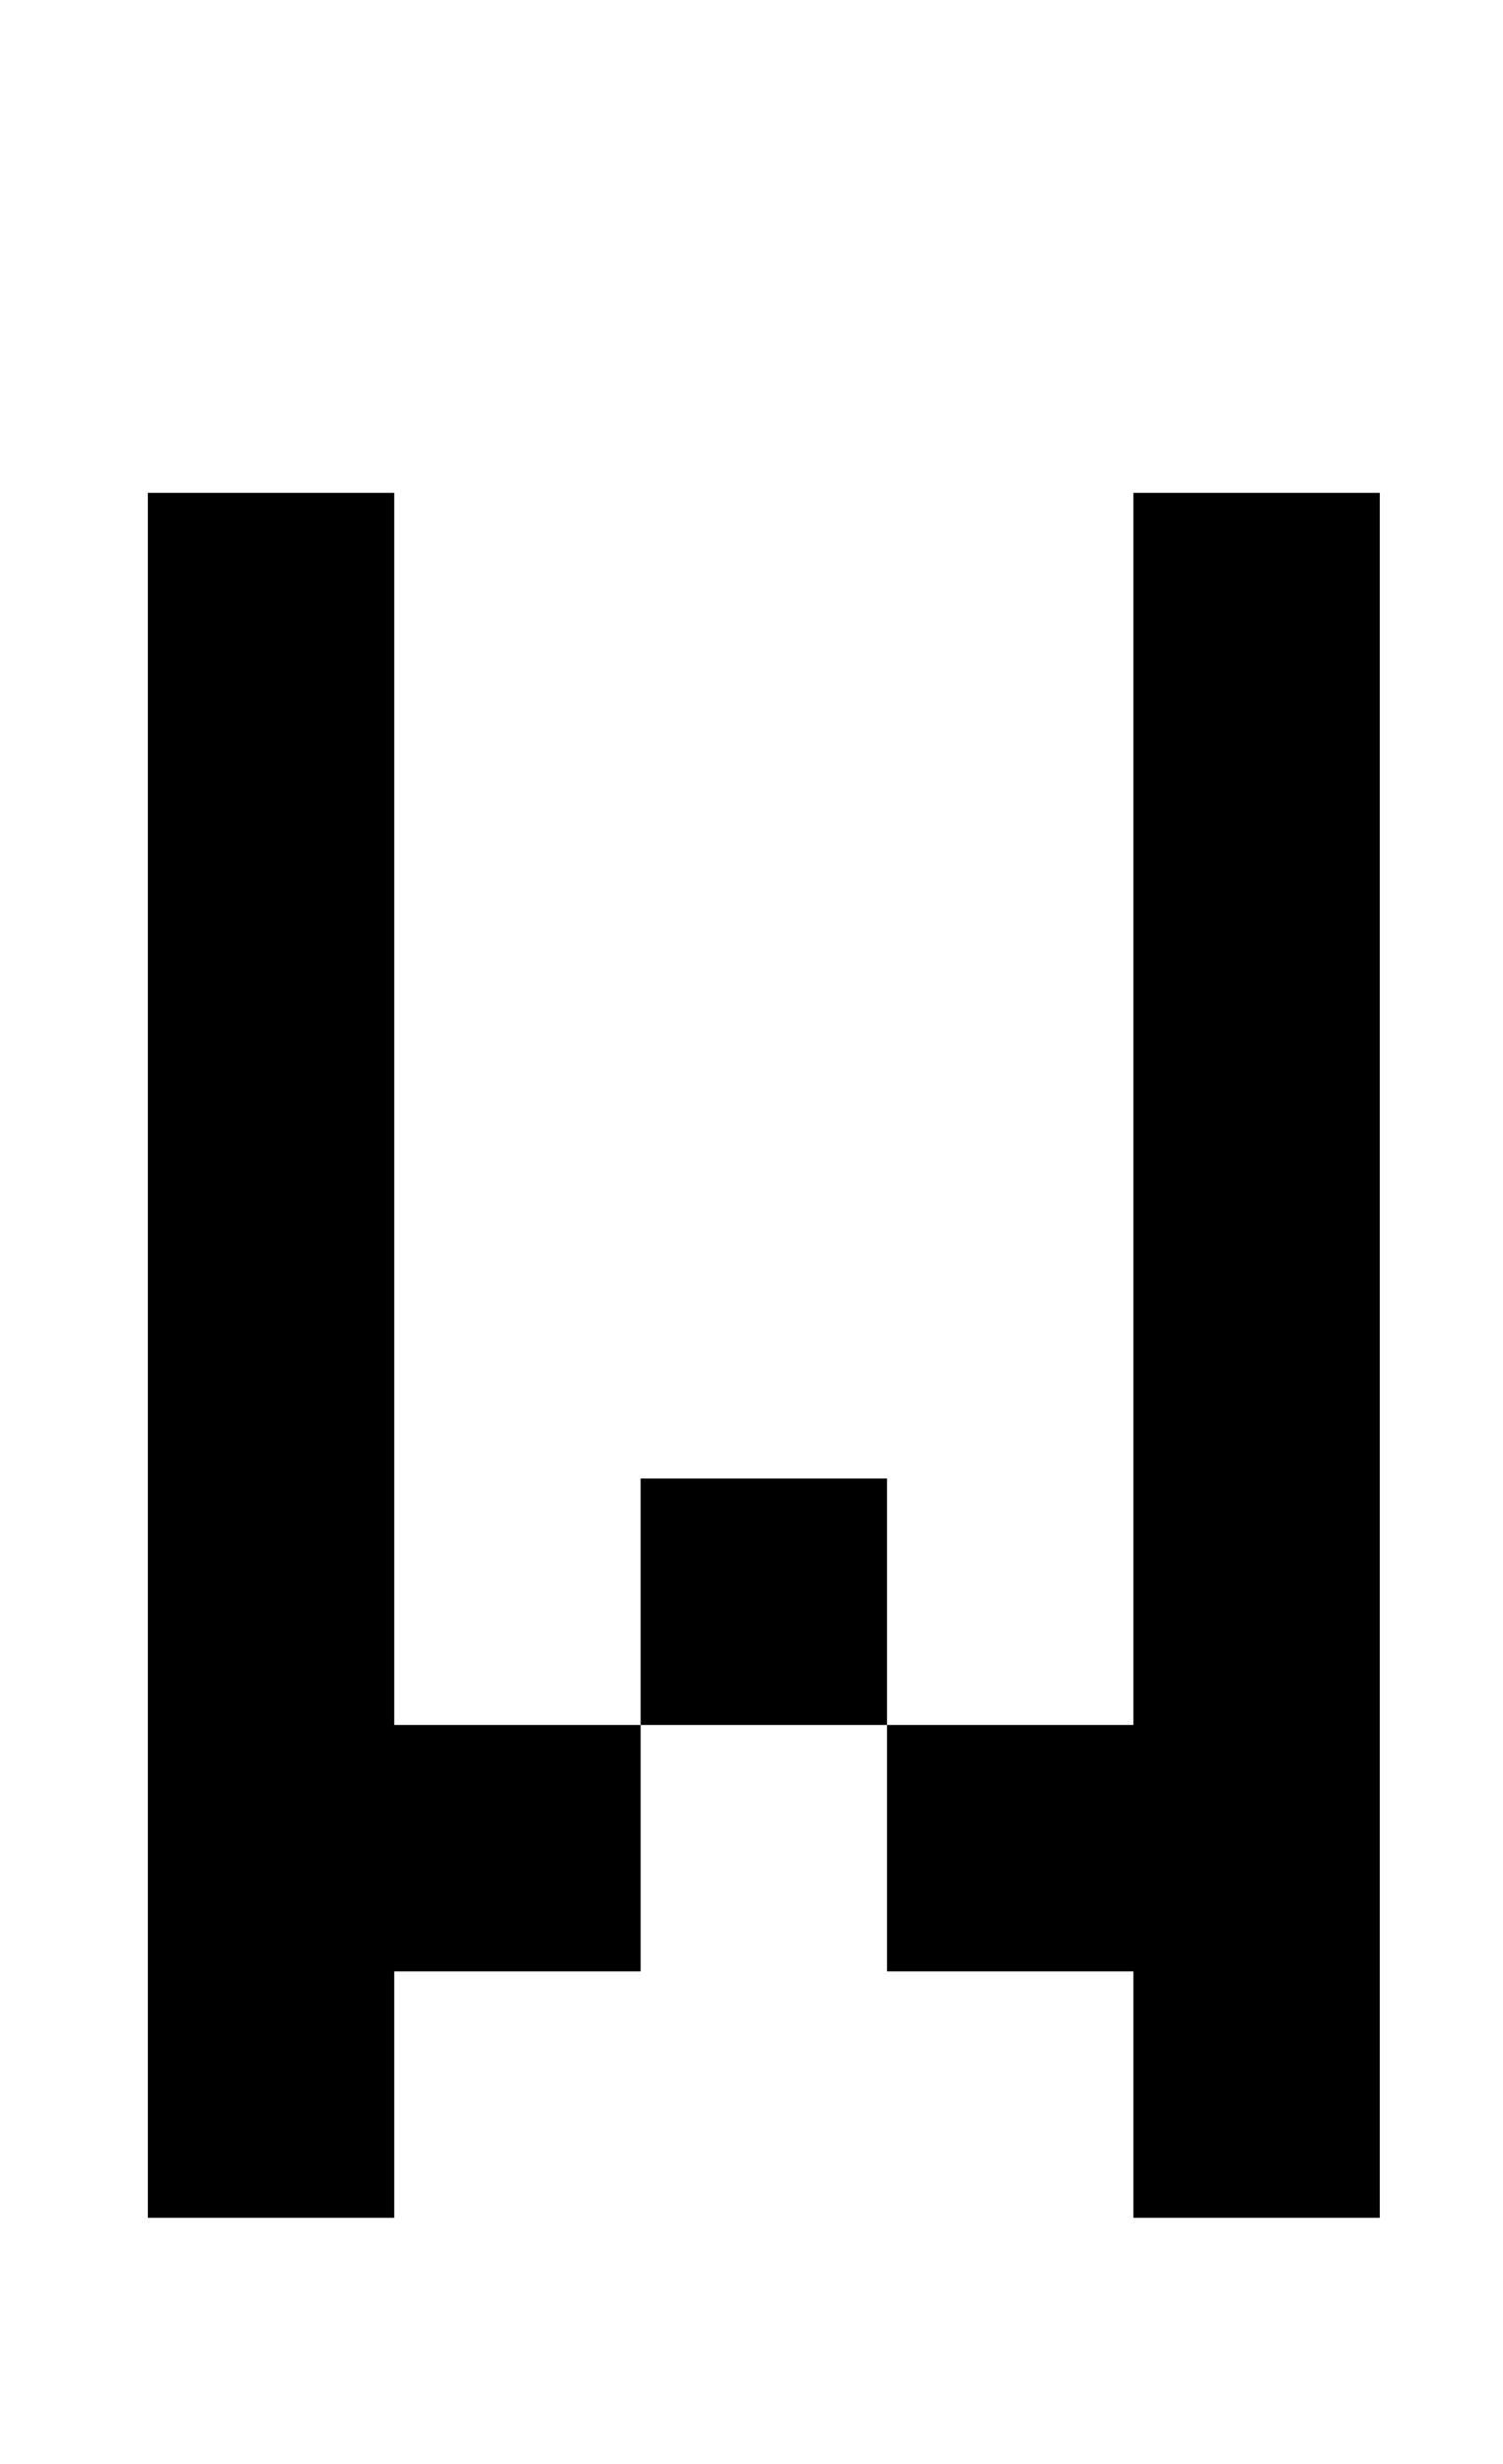 <?xml version="1.0" standalone="no"?>
<!DOCTYPE svg PUBLIC "-//W3C//DTD SVG 1.1//EN" "http://www.w3.org/Graphics/SVG/1.1/DTD/svg11.dtd" >
<svg xmlns="http://www.w3.org/2000/svg" xmlns:xlink="http://www.w3.org/1999/xlink" version="1.1" viewBox="-10 0 610 1000">
   <path fill="currentColor"
d="M350 700h-100v-100h100v100h100v-500h100v700h-100v-100h-100v-100zM150 900h-100v-700h100v500h100v100h-100v100z" />
</svg>
